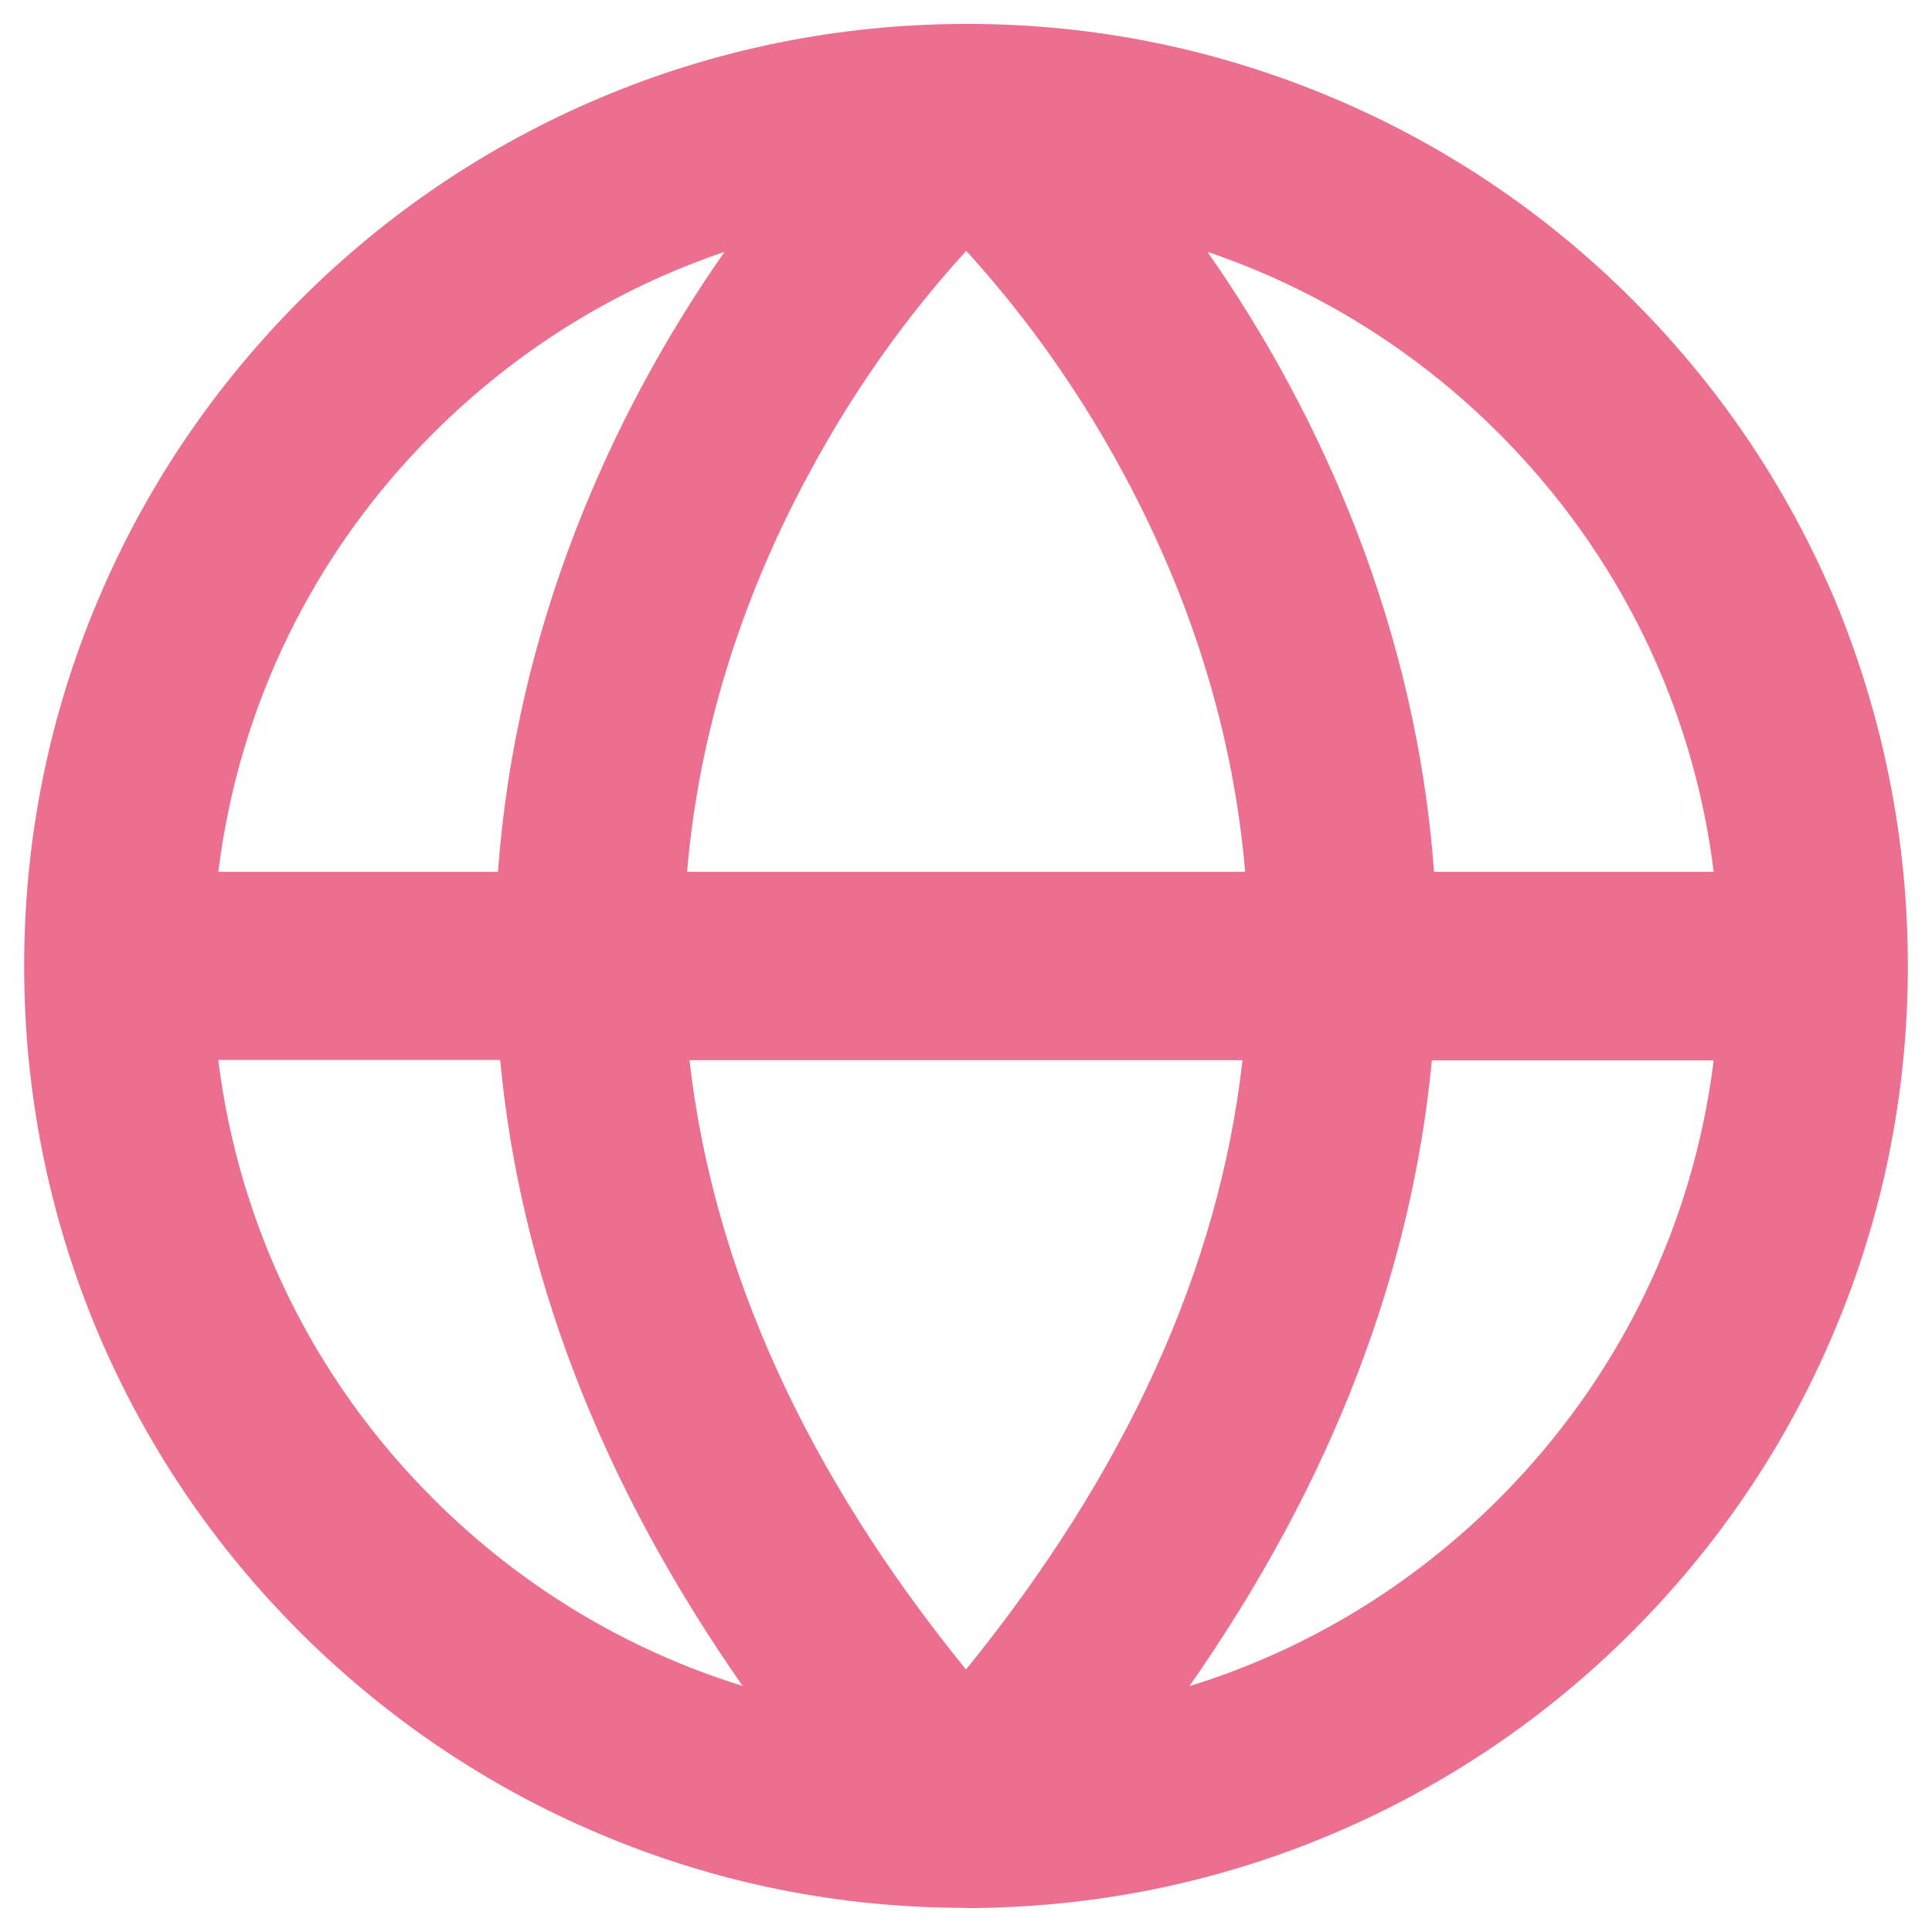 <?xml version="1.0" encoding="utf-8"?>
<!-- Generator: Adobe Illustrator 27.7.0, SVG Export Plug-In . SVG Version: 6.00 Build 0)  -->
<svg version="1.1" id="Layer_1" xmlns="http://www.w3.org/2000/svg" xmlns:xlink="http://www.w3.org/1999/xlink" x="0px" y="0px"
	 viewBox="0 0 800 800" style="enable-background:new 0 0 800 800;" xml:space="preserve">
<style type="text/css">
	.st0{fill:#ED6F8F;}
</style>
<g>
	<path class="st0" d="M400,790C400,790,400,790,400,790c-0.1,0-0.1,0-0.2,0c0,0-0.1,0-0.1,0c-52.5,0-103.5-10.3-151.6-30.7
		c-46.4-19.6-88.1-47.8-124-83.6c-35.8-35.8-63.9-77.5-83.6-124C20.3,503.7,10,452.6,10,400c0-52.6,10.3-103.7,30.7-151.8
		c19.6-46.4,47.8-88.1,83.6-124c35.8-35.8,77.5-63.9,124-83.6c48-20.3,99-30.6,151.5-30.7c0.1,0,0.2,0,0.3,0c0,0,0,0,0.1,0
		c0,0,0,0,0.1,0c0.1,0,0.2,0,0.3,0c52.5,0,103.5,10.4,151.5,30.7c46.4,19.6,88.2,47.8,124,83.6c35.8,35.8,63.9,77.5,83.6,124
		C779.7,296.3,790,347.4,790,400c0,52.6-10.3,103.7-30.7,151.8c-19.6,46.4-47.8,88.2-83.6,124c-35.8,35.8-77.5,63.9-124,83.6
		c-48,20.3-99,30.6-151.6,30.7C400.2,790,400.1,790,400,790C400,790,400,790,400,790z M592.9,439c-4.1,43.4-14.3,86.6-30.5,129.1
		c-16.8,44.1-40.2,87.6-69.9,130.1c47.9-14.8,91.7-41.1,128.1-77.5c49.6-49.6,80.5-113.1,89-181.6H592.9z M90.4,439
		c8.5,68.6,39.3,132,89,181.6c36.4,36.4,80.3,62.7,128.1,77.5c-29.7-42.5-53.1-86-69.9-130.1c-16.2-42.4-26.4-85.6-30.5-129.1H90.4z
		 M285.5,439c9.8,86.1,48.1,170.6,114.5,252.3c66.4-81.8,104.8-166.3,114.5-252.3H285.5z M593.8,361h115.8
		c-8.5-68.6-39.4-132-89-181.6c-34.5-34.5-75.7-59.9-120.6-75.1C547.4,172,586.5,260.6,593.8,361z M284.5,361h231.1
		c-4.8-56.1-21.6-111.3-50-164.2c-21.7-40.6-45.9-71.4-65.5-92.9c-19.7,21.5-43.8,52.3-65.5,92.9C306.1,249.7,289.3,304.9,284.5,361
		z M90.4,361h115.8c7.3-100.4,46.4-189,93.8-256.7c-44.9,15.2-86.1,40.6-120.6,75.1C129.7,229,98.9,292.4,90.4,361z"/>
</g>
</svg>
